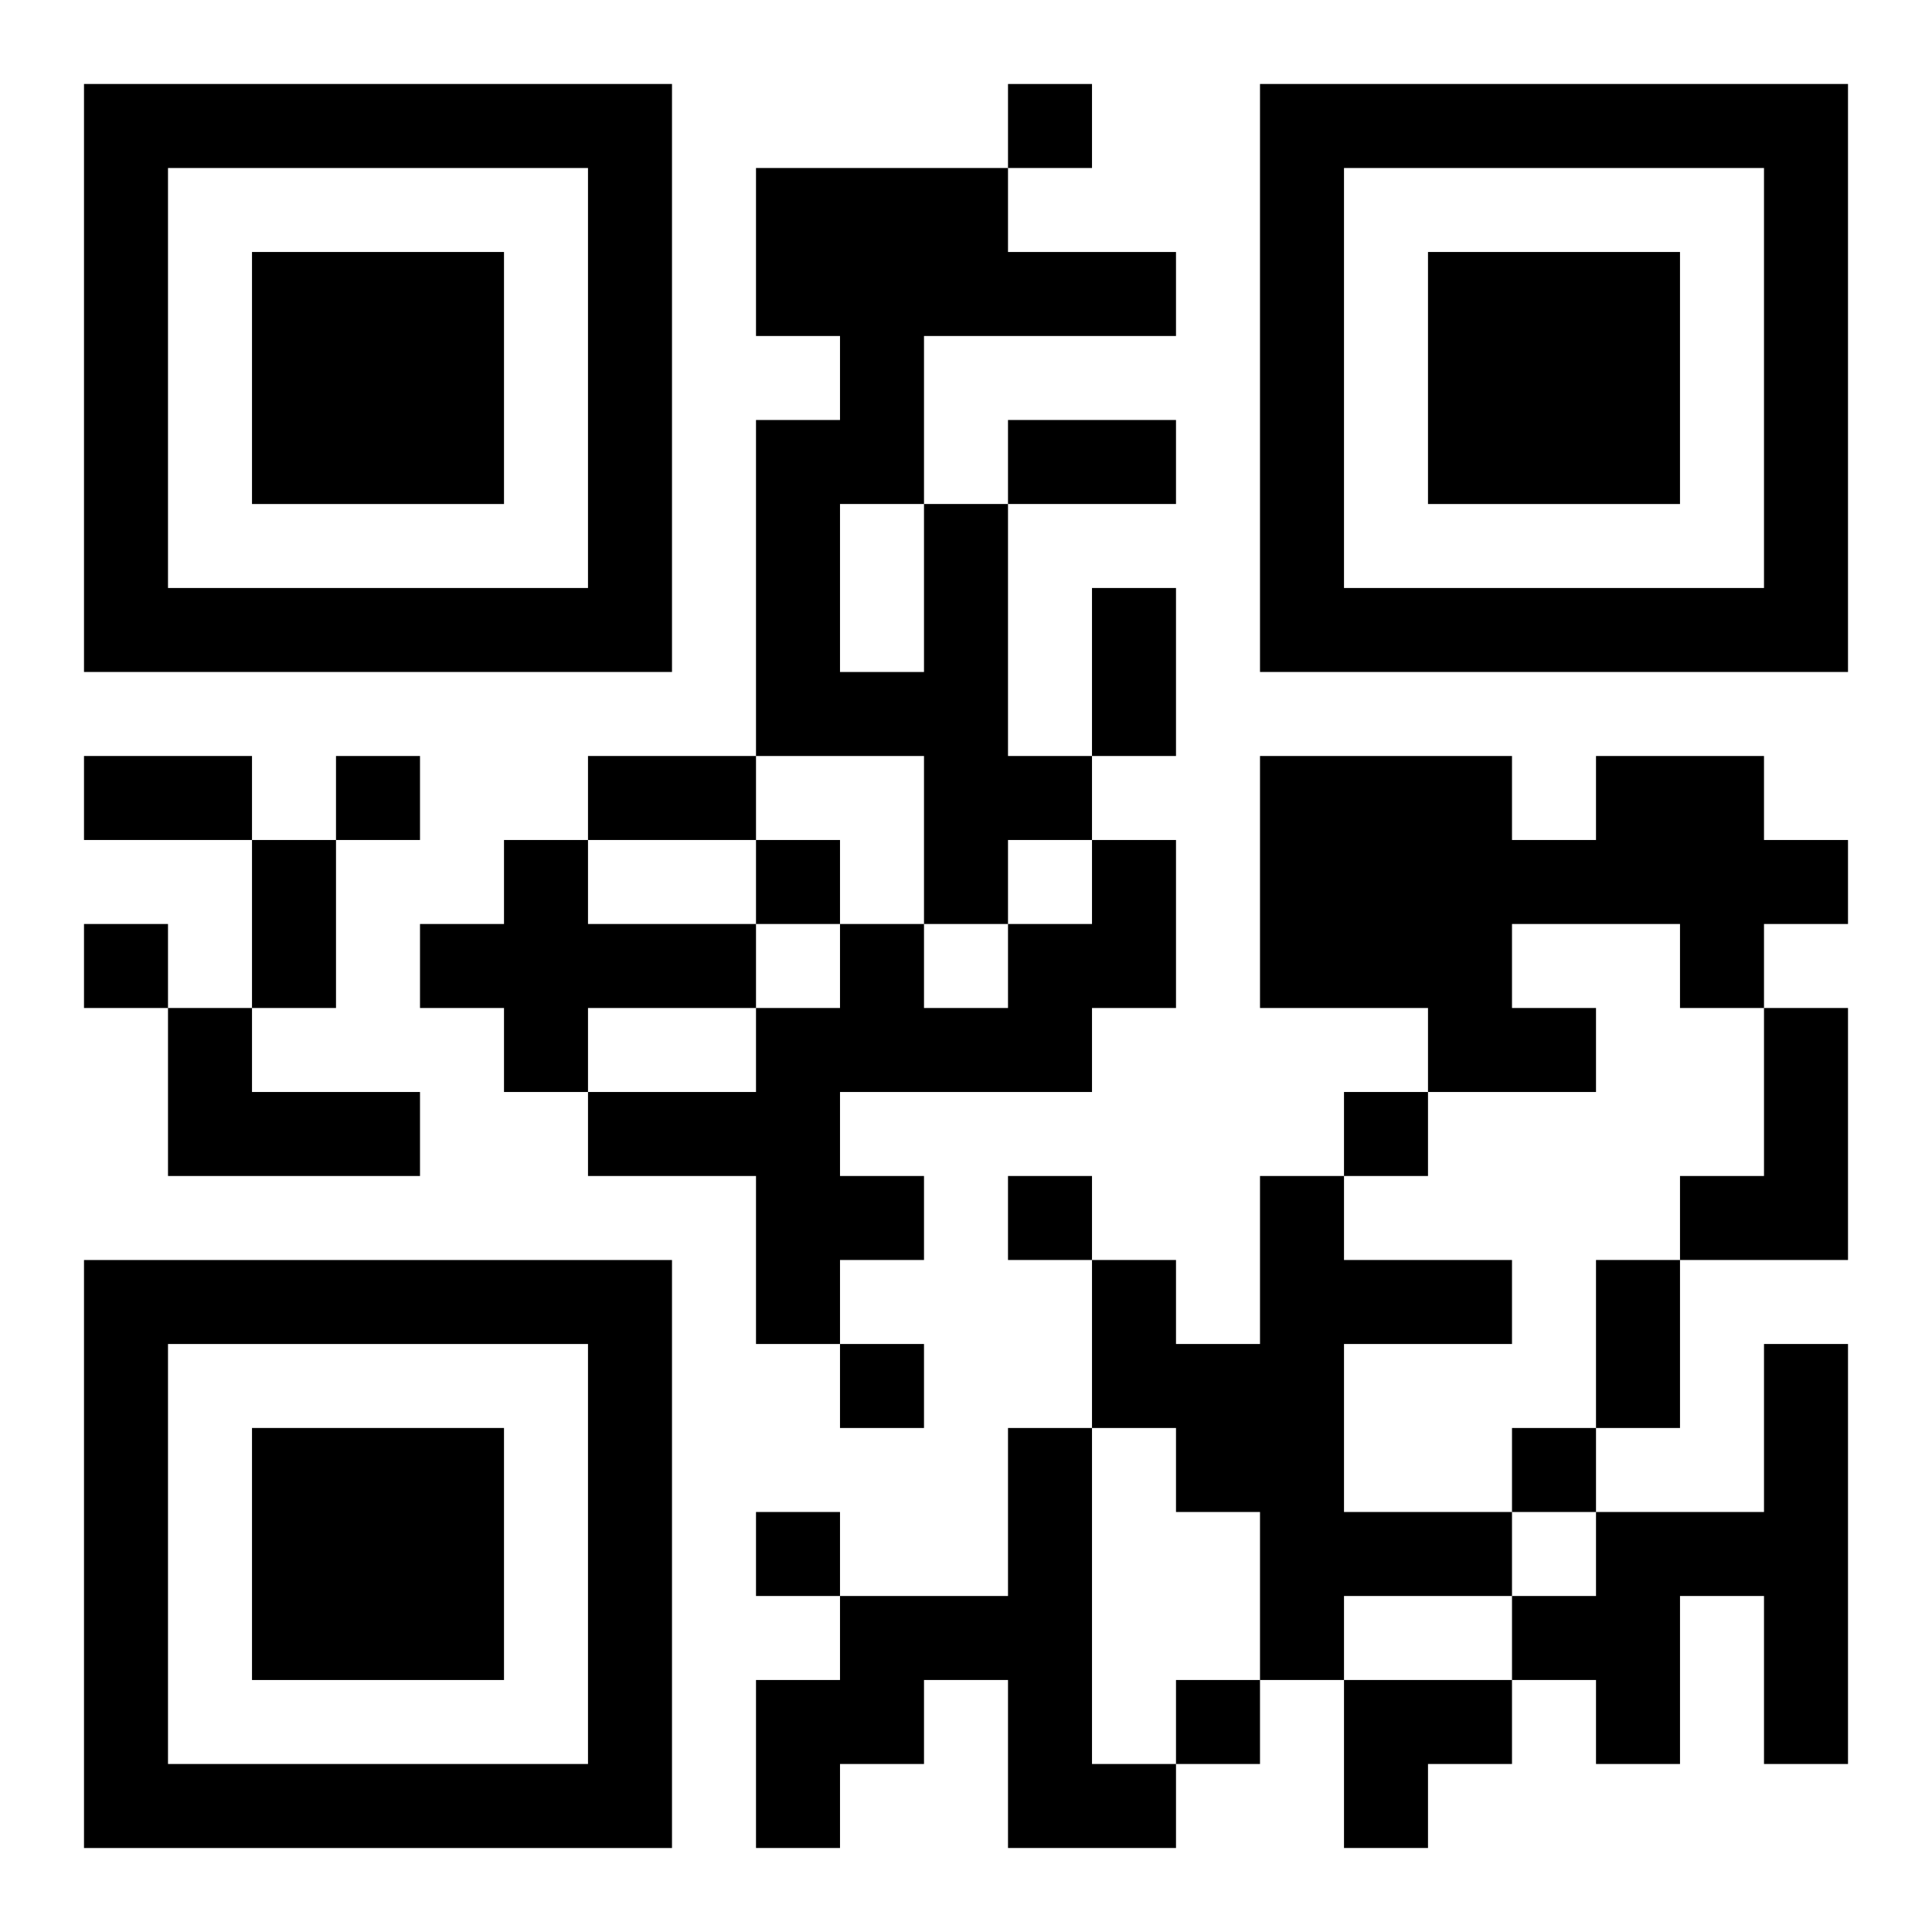 <?xml version="1.0" encoding="UTF-8"?>
<svg width="250" height="250" baseProfile="full" version="1.1" viewBox="-1 -1 23 23" xmlns="http://www.w3.org/2000/svg" xmlns:xlink="http://www.w3.org/1999/xlink"><symbol id="a"><path d="m0 7v7h7v-7h-7zm1 1h5v5h-5v-5zm1 1v3h3v-3h-3z"/></symbol><use y="-7" xlink:href="#a"/><use y="7" xlink:href="#a"/><use x="14" y="-7" xlink:href="#a"/><path d="m10 5h1v3h1v1h-1v1h-1v-2h-2v-4h1v-1h-1v-2h3v1h2v1h-3v2m-1 0v2h1v-2h-1m9 3h2v1h1v1h-1v1h-1v-1h-2v1h1v1h-2v-1h-2v-3h3v1h1v-1m-13 1h1v1h2v1h-2v1h-1v-1h-1v-1h1v-1m7 0h1v2h-1v1h-3v1h1v1h-1v1h-1v-2h-2v-1h2v-1h1v-1h1v1h1v-1h1v-1m-11 2h1v1h2v1h-3v-2m19 0h1v3h-2v-1h1v-2m-6 2h1v1h2v1h-2v2h2v1h-2v1h-1v-2h-1v-1h-1v-2h1v1h1v-2m6 2h1v5h-1v-2h-1v2h-1v-1h-1v-1h1v-1h2v-2m-9 1h1v4h1v1h-2v-2h-1v1h-1v1h-1v-2h1v-1h2v-2m0-16v1h1v-1h-1m-8 8v1h1v-1h-1m5 1v1h1v-1h-1m-8 1v1h1v-1h-1m15 2v1h1v-1h-1m-4 1v1h1v-1h-1m-2 2v1h1v-1h-1m8 1v1h1v-1h-1m-9 1v1h1v-1h-1m5 2v1h1v-1h-1m-2-15h2v1h-2v-1m1 2h1v2h-1v-2m-12 2h2v1h-2v-1m6 0h2v1h-2v-1m-4 1h1v2h-1v-2m16 5h1v2h-1v-2m-3 5h2v1h-1v1h-1z"/></svg>
